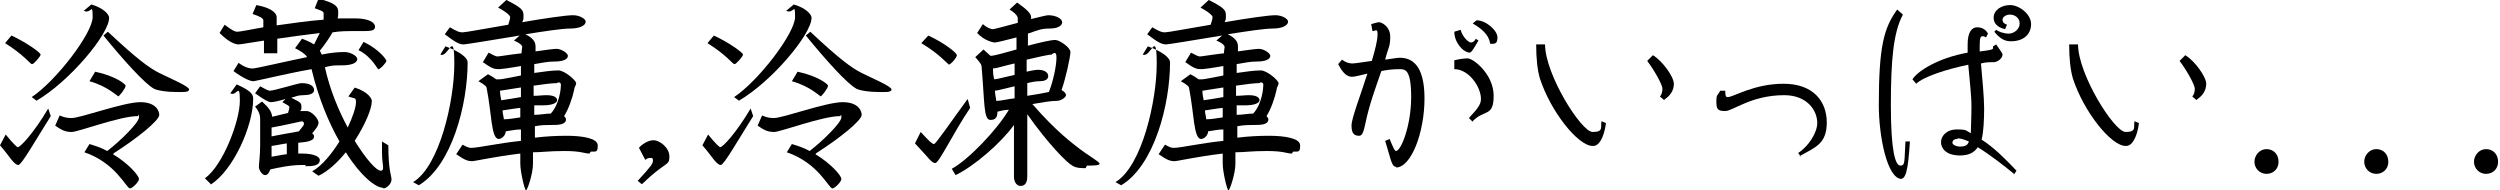 <?xml version="1.0" encoding="UTF-8"?>
<svg id="_レイヤー_1" data-name="レイヤー_1" xmlns="http://www.w3.org/2000/svg" version="1.1" viewBox="0 0 394 30">
  <!-- Generator: Adobe Illustrator 29.3.1, SVG Export Plug-In . SVG Version: 2.1.0 Build 151)  -->
  <path d="M2.9,26c-.7,0-1.4-1.4-2.9-3.1l.9-1.7c1.2,1.5,1.8,2,1.9,2,.4,0,2.5-2.2,4.8-6.1l.4,1.2c-2.4,3.8-4.6,7.7-5.1,7.7ZM5,10.1c-.2,0-1.3-1.5-4.2-3.3l1-1.2c2.4,1.1,4.6,2.7,4.6,3s-1.1,1.5-1.3,1.5ZM5.8,15.9l-.8-.6c3.9-2.6,9.6-10.1,9.6-12.6s-.2-.4-1.4-1l1.2-1c2,.6,2.8,1.6,2.8,2.1,0,2.6-6.3,10.1-11.5,13.1ZM17.8,24.3c2.5,1.5,4.1,3.4,4.1,3.9s-1.1,1.5-1.4,1.5c-.6,0-2.2-4-7.2-5.7l.8-1.3c1,.3,1.9.6,2.8,1.1,2.2-1.7,5-4.5,5-5.3s-.1-.2-.2-.2c-2.8,0-9.4,2.5-10.4,2.5s-1.6-.3-2.6-1l.7-1.6c.9.4,1.5.4,1.9.4,1.4,0,8.2-2.5,10.8-2.5s3,1.5,3,2c0,.9-3.5,3.7-7.1,6ZM18.7,15.2c-.2,0-1.7-1.6-4.6-2.4l.9-1.5c3.3.7,4.8,2,4.8,2.2,0,.4-1,1.7-1.2,1.7ZM27.7,14.5c-1.3,0-2.8-.2-3.4-.5-1.5-.8-4.9-4.6-8-8.4l.7-.6c4.6,4.3,6.5,5.7,8.1,6.5,1.8.9,4.7,2.1,4.7,2.6s-1,.4-2.2.4Z"/>
  <path d="M33.2,29l-.9-.9c2.9-2.1,5.5-9.1,5.5-12.2s-.5-.6-1.5-1.2l1-1.4c2.5,1.1,2.6,1.7,2.6,2.3,0,4.2-3.1,11.2-6.7,13.5ZM60.4,29.6c-1.2,0-3.6-1.9-5.9-5.6-1.3,1.6-2.8,3-4.3,3.7l-1-.7c1.6-.9,3.1-2.8,4.3-4.7-1.7-3-3.3-6.8-4.4-11.4-4,.7-8.8,1.9-9.2,1.9s-1.5-.4-3.1-1.6l.8-1.3c.9.7,1.7.9,2.2.9s4.7-1,8.6-1.8c-.3-.5-.9-.9-1.9-1.4l1.1-1.5c.8.3,1.4.6,1.9.9.3-.6.6-1.2.9-1.8-2.3.3-4.7.6-6.7.9v2.3h-2.1v-2c-2.1.3-3.6.6-4,.6s-1.4-.2-3-1.8l.8-1.3c1.2.9,1.6,1.1,2,1.1s1.9-.3,4.1-.7v-1.1c0-.3-.5-.6-1.7-1l.6-1.4c2.8.5,3.2,1.5,3.2,1.9v1.3c2.2-.3,4.8-.7,7.4-.9,0-.4,0-.7,0-1s-.3-.4-1.4-.8l.6-1.5c2.8.7,3.1,1.3,3.1,2.1s0,.6-.1,1c1,0,1.9,0,2.8,0,2,0,3.1.6,3.1,1.3s-.7.7-2.2.7h-1.2c-1,0-2.1,0-3.3.2-.5.9-1.2,1.9-2,2.9.1.2.2.3.3.6,1.4-.3,2.7-.4,3.6-.4s2,.6,2,1.1c0,.7-1.1,1-2.4,1s-1.6,0-2.7.3c.8,3.6,2.2,6.9,3.6,9.5.8-1.7,1.3-3.2,1.3-4s-.2-.5-1.2-.9l1-1.4c2.2.7,2.7,1.8,2.7,2.1,0,1.3-1.1,3.8-2.7,6.3,1.8,2.9,3.4,4.7,4.1,4.7s.2-.9.2-2.9v-1.7l1,.6c0,4.1.5,4.7.5,5.4s-.8,1.4-1.3,1.4ZM48.2,26h-.5c-2,0-3.7.4-5.1.7-.2.6-.5.9-.8.9-.5,0-1-.8-1-1.3s.2-1.8.2-3.3v-4c0-.7,0-1.2-.8-2.2l1.1-.8c1.1,1,1.5,1.6,1.6,2.4.8-.2,1.7-.4,2.5-.6.1-.4.2-.7.2-.9s-.2-.3-1.1-.8l.5-.5c-1,.3-1.9.5-2.3.5s-1.1-.4-2.5-1.4l.8-1.1c.7.4,1.3.7,1.5.7.7,0,4.5-1.2,5-1.2,1.4,0,2,.5,2,1.1s-.8.8-1.7.8-1.1.2-1.9.4c1.4.7,1.6.8,1.6,1.4s0,.4-.2.7c.4,0,.8,0,1,0,.9,0,1.9,1.3,1.9,1.8s-.4,1-1,1.7c.2.2.3.3.3.5h0c0,.9-1.8.9-2.5,1v1.7c.2,0,.4,0,.6,0,2.1,0,2.8.6,2.8,1,0,.9-1,1-2.3,1ZM47.7,19.1c-.2,0-3.1.7-4.9,1v1.4c1.4-.3,3.3-.6,4.3-.8.4-.5.8-1,.8-1.1,0-.2,0-.4-.2-.4ZM45.2,22.6c-.8.1-1.6.3-2.4.4v1.7c.7-.1,1.5-.3,2.4-.4v-1.7ZM59.7,11c-.2,0-1-2-3.2-3.1l.8-1.3c2.5,1.2,3.6,2.8,3.6,3s-.9,1.3-1.3,1.3Z"/>
  <path d="M66,29.2l-.9-.5c4.2-2.5,6.5-12.9,6.5-18.6s-.9-.9-2.2-1.5l.8-1.3c2.5.9,3.5,1.9,3.5,2.5,0,6.7-2.5,16.3-7.7,19.4ZM92.9,24.2c-.8,0-1.3-.4-3.9-.4s-3.5.2-5,.2v1.8c0,1.6-.9,4.2-1.1,4.2s-.9-2.9-.9-4.2v-1.6c-4.2.5-7.1,1.2-7.6,1.2-.7,0-1.2-.2-2.5-1.1l1-1.5c.9.5,1.1.5,1.4.5,1.1,0,4-.7,7.8-1.1v-1.8c-.8,0-1.7.2-2.4.3,0,.6-.6,1.2-1.1,1.2-1.2,0-1.1-4-1.9-8,0-.2-.2-.5-1.3-1.1l1.5-1.1c.6.3,1,.6,1.3.8.2,0,.4,0,.6,0,.3,0,1.7-.3,3.3-.6v-1.5c-1.6.3-3.1.5-3.5.5-.7,0-1.1-.1-2.5-1.1l.9-1.5c.8.4,1.1.6,1.4.6s2-.3,3.8-.5c0-.5.1-.8.1-1s-.3-.6-1.3-1l.9-.8c-4.2.7-8.5,1.4-8.8,1.4-.7,0-1.3-.3-3-1.6l.8-1.1c1.2.7,1.5.8,2,.8s3.6-.6,7.2-1.2c.2-.6.3-1,.3-1.2s-.4-.7-1.9-1.5l1.3-1.2c2.4,1.2,2.7,1.6,2.7,2.4s0,.6-.2,1.1c3.5-.6,6.9-1.1,8-1.1s2,.6,2,1c0,.7-1.1,1.1-2.4,1.1s-3.9.4-7.1.9c1.2.6,1.6,1.2,1.6,1.9s0,.5,0,.8c1.5-.2,2.8-.4,3.3-.4.8,0,1.8.7,1.8,1.1,0,.6-.9.9-2.1.9s-1.8.2-3.2.4v1.4c1.4-.2,2.8-.4,3.8-.4s2.8,1.6,2.8,2-.3.6-.3,1c-.3,1.4-.9,3.1-1.6,4.2.2.2.3.4.3.5,0,.9-1.3.9-2.3.9h-.2c-.6,0-1.4,0-2.4.2v1.8c1.6-.2,3.3-.3,5-.3,2.5,0,4.9.4,4.9,1.5s-.2,1-1.1,1ZM82,13.8l-3.2.5c0,.5.1,1,.2,1.5.8-.1,1.9-.3,3.1-.5v-1.5ZM82,17c-1,.1-2,.3-2.8.4,0,.5.2,1,.2,1.4.9,0,1.8-.2,2.6-.3v-1.5ZM87.8,13.1c-.9,0-2.3.2-3.7.4v1.6c.8,0,1.4-.1,2-.1,1.3,0,1.7.4,1.7.8s-.7.8-2.2.8-.8,0-1.4,0v1.5c.9,0,1.8-.2,2.6-.2,1.4-1.5,1.6-4,1.6-4.5s-.4-.4-.5-.4Z"/>
  <path d="M101.1,29l-.6-.5c2.2-2.4,2.4-2.7,2.4-3.2s-.2-.4-.4-.4-.5,0-.8.3l-1-1.9c.4-.5,1.4-1.2,2.3-1.2s2.5,1.1,2.5,2.6-.6.7-4.3,4.3Z"/>
  <path d="M113.6,26c-.7,0-1.4-1.4-2.9-3.1l.9-1.7c1.2,1.5,1.8,2,1.9,2,.4,0,2.5-2.2,4.8-6.1l.4,1.2c-2.4,3.8-4.6,7.7-5.1,7.7ZM115.7,10.1c-.2,0-1.3-1.5-4.2-3.3l1-1.2c2.4,1.1,4.6,2.7,4.6,3s-1.1,1.5-1.3,1.5ZM116.5,15.9l-.8-.6c3.9-2.6,9.6-10.1,9.6-12.6s-.2-.4-1.4-1l1.2-1c2,.6,2.8,1.6,2.8,2.1,0,2.6-6.3,10.1-11.5,13.1ZM128.5,24.3c2.5,1.5,4.1,3.4,4.1,3.9s-1.1,1.5-1.4,1.5c-.6,0-2.2-4-7.2-5.7l.8-1.3c1,.3,1.9.6,2.8,1.1,2.2-1.7,5-4.5,5-5.3s-.1-.2-.2-.2c-2.8,0-9.4,2.5-10.4,2.5s-1.6-.3-2.6-1l.7-1.6c.9.4,1.5.4,1.9.4,1.4,0,8.2-2.5,10.8-2.5s3,1.5,3,2c0,.9-3.5,3.7-7.1,6ZM129.4,15.2c-.2,0-1.7-1.6-4.6-2.4l.9-1.5c3.3.7,4.8,2,4.8,2.2,0,.4-1,1.7-1.2,1.7ZM138.4,14.5c-1.3,0-2.8-.2-3.4-.5-1.5-.8-4.9-4.6-8-8.4l.7-.6c4.6,4.3,6.5,5.7,8.1,6.5,1.8.9,4.7,2.1,4.7,2.6s-1,.4-2.2.4Z"/>
  <path d="M147.4,25.7c-.6,0-1-.8-3.2-3.1l.9-1.8c1.3,1.4,1.8,1.9,2.1,1.9s2.8-3.7,5.3-7.1l.4,1.4c-2.7,4-4.9,8.7-5.5,8.7ZM149.5,10.1c-.2,0-1.3-1.5-4.3-3.3l1.1-1.2c2.4,1.1,4.5,2.7,4.5,3.1s-1,1.5-1.3,1.5ZM171.1,26.5c-.7,0-1.5,0-2.1-.4-.8-.4-3.8-3.4-7.1-8.1v9.8c0,1.4-.7,1.5-1.1,1.5s-1-.4-1-1.5v-8.1c-2.1,2.9-6.3,6.5-9.2,7.9l-.6-1c2.6-1.4,7.1-6.1,9-9.3-.7,0-1.4.2-1.8.3,0,1-.4,1.3-1.1,1.3-1.1,0-.9-2.6-1.4-8.4,0-.3-.2-.6-1-1.5l1.3-1.2c.4.4.8.7,1.1,1,.6,0,2.3-.5,4.1-1v-1.9c-1.6.4-3.1.8-3.4.8s-1.7-.3-2.8-1.5l.9-1.4c.8.7,1.4.8,1.6.8s2-.5,3.9-1c0-.3,0-.5,0-.7,0-.3-.3-.8-1.3-1.4l1.2-1.1c1.7,1.2,2.2,1.8,2.2,2.3v.3c1.3-.3,2.4-.6,2.7-.6,1.3,0,2.2.6,2.2,1.1s-.6,1-2,1-1.9.3-3.4.8v1.9c1.9-.5,3.6-.9,4.3-.9s2.4,1.2,2.4,1.9-.7,4-1.4,6c.4.2.7.5.7.8s-.7.9-1.5.9-2.1.2-3.8.5c3.8,4.4,6.6,6.4,7.5,7.1,1,.8,3.1,2,3.1,2.3s-1,.3-2,.3ZM156.5,10.7c0,.6,0,1.2.2,1.8.4,0,1.8-.4,3.2-.7v-1.8c-1.4.3-2.6.7-3.3.8ZM156.8,14.2c0,.7.2,1.3.2,1.7.8,0,1.8-.3,2.9-.4v-1.9c-1.3.3-2.5.6-3,.7ZM165.8,8.6c-.6,0-2.2.4-4,.8v1.9c.8-.2,1.5-.3,1.8-.3,1,0,1.6.4,1.6,1s-.7.8-1.3.8-1.2.1-2,.3v2c1.3-.2,2.5-.4,3.4-.6.7-1.7,1.2-4.2,1.2-5.4s-.5-.6-.7-.6Z"/>
  <path d="M176.7,29.2l-.9-.5c4.2-2.5,6.5-12.9,6.5-18.6s-.9-.9-2.2-1.5l.8-1.3c2.5.9,3.5,1.9,3.5,2.5,0,6.7-2.5,16.3-7.7,19.4ZM203.6,24.2c-.8,0-1.3-.4-3.9-.4s-3.5.2-5,.2v1.8c0,1.6-.9,4.2-1.1,4.2s-.9-2.9-.9-4.2v-1.6c-4.2.5-7.1,1.2-7.6,1.2-.7,0-1.2-.2-2.5-1.1l1-1.5c.9.5,1.1.5,1.4.5,1.1,0,4-.7,7.8-1.1v-1.8c-.8,0-1.7.2-2.4.3,0,.6-.6,1.2-1.1,1.2-1.2,0-1.1-4-1.9-8,0-.2-.2-.5-1.3-1.1l1.5-1.1c.6.3,1,.6,1.3.8.2,0,.4,0,.6,0,.3,0,1.7-.3,3.3-.6v-1.5c-1.6.3-3.1.5-3.5.5-.7,0-1.1-.1-2.5-1.1l.9-1.5c.8.4,1.1.6,1.4.6s2-.3,3.8-.5c0-.5.1-.8.1-1s-.3-.6-1.3-1l.9-.8c-4.2.7-8.5,1.4-8.8,1.4-.7,0-1.3-.3-3-1.6l.8-1.1c1.2.7,1.5.8,2,.8s3.6-.6,7.2-1.2c.2-.6.3-1,.3-1.2s-.4-.7-1.9-1.5l1.3-1.2c2.4,1.2,2.7,1.6,2.7,2.4s0,.6-.2,1.1c3.5-.6,6.9-1.1,8-1.1s2,.6,2,1c0,.7-1.1,1.1-2.4,1.1s-3.9.4-7.1.9c1.2.6,1.6,1.2,1.6,1.9s0,.5,0,.8c1.5-.2,2.8-.4,3.3-.4.8,0,1.8.7,1.8,1.1,0,.6-.9.9-2.1.9s-1.8.2-3.2.4v1.4c1.4-.2,2.8-.4,3.8-.4s2.8,1.6,2.8,2-.3.6-.3,1c-.3,1.4-.9,3.1-1.6,4.2.2.2.3.4.3.5,0,.9-1.3.9-2.3.9h-.2c-.6,0-1.4,0-2.4.2v1.8c1.6-.2,3.3-.3,5-.3,2.5,0,4.9.4,4.9,1.5s-.2,1-1.1,1ZM192.7,13.8l-3.2.5c0,.5.1,1,.2,1.5.8-.1,1.9-.3,3.1-.5v-1.5ZM192.7,17c-1,.1-2,.3-2.8.4,0,.5.2,1,.2,1.4.9,0,1.8-.2,2.6-.3v-1.5ZM198.5,13.1c-.9,0-2.3.2-3.7.4v1.6c.8,0,1.4-.1,2-.1,1.3,0,1.7.4,1.7.8s-.7.8-2.2.8-.8,0-1.4,0v1.5c.9,0,1.8-.2,2.6-.2,1.4-1.5,1.6-4,1.6-4.5s-.4-.4-.5-.4Z"/>
  <path d="M220.1,26.3c-.8,0-.8-.9-1.8-4.1l.7-.3c.5,1.2.8,1.9,1,1.9.8,0,2.4-4,2.4-8.5s-1-4.4-1.9-4.4-1.9.1-2.8.3c-1,2.9-1.9,5.3-2.5,8.2-.3,1.4-.5,2-1,2-.8,0-1.2-.4-1.2-1.6s1.4-4.7,2.5-8.2c-1.2.3-2.1.5-2.4.5-.7,0-1.4-.4-2.2-2l.6-.7c.5.4,1.1.6,1.6.6s1.6-.2,3.1-.4c.5-1.7.9-3.2.9-4.2s-.3-.5-.8-.5l-.2-1.1c.4-.1,1-.3,1.2-.3.5,0,1.8.7,1.8,2.3s-.3,1.6-.8,3.6c.9-.1,1.8-.3,2.3-.3,1.8,0,3.9,1,3.9,6.4s-2.1,10.9-4.5,10.9ZM232.1,19.2l-.6-.6c1.3-1.4,1.9-2.1,1.9-3,0-1.9-1.9-4.7-4.2-4.7v-1.4c.8-.2,1.6-.3,2.1-.3.9,0,4.1,2.5,4.1,5.9s-1.5,2.1-3.3,4ZM231.7,8.3c-1.1,0-2.5-1.6-2.5-3.3l1-.3c.3,1.2,1.3,2,1.6,2s.6-.2.8-.6l.4.3c-.7,1.2-1.1,1.9-1.4,1.9ZM234.9,6.9c-.2,0,.2-1.5-2.8-3.2l.6-.5c1.5,0,3.3,1.6,3.3,2.7s-.5,1-1.1,1Z"/>
  <path d="M251,23c-2.3,0-6.6-5.4-8.3-10.6-.4-1.3-.6-3.2-.6-5.4h1.4c0,4.7,5.7,13.8,7.5,13.8s1.2-.8,1.4-1.7l.7.3c-.3,2.3-1.1,3.6-2,3.6ZM262.3,15.8l-.7-.6c.3-.3.4-.8.4-1.2,0-.7-1.4-3.1-2.4-4.4l.9-.9c1.5.9,3.3,3.4,3.3,4.5s-.6,1.9-1.5,2.5Z"/>
  <path d="M283.8,24.7l-.4-.6c1.6-1,3-3.2,3-4.7,0-2.1-1.7-4.4-5.2-4.4-5.2,0-8.1,2.5-9.3,2.5s-1.4-.3-1.4-1.5.2-.9.6-1.7h.8c0,.9.1,1,.4,1,.9,0,4.1-2.1,8.8-2.1s6.8,2.8,6.8,6.1-1.7,3.9-4.3,5.3Z"/>
  <path d="M299.7,28.2c-2.3,0-3.6-6.8-3.6-11.6,0-9.3.8-12.2,2.9-15.1l.9.8c-1.5,2.8-1.9,7.1-1.9,14.3s.7,9.5,1.5,9.5.6-.7.8-3.8h.7c-.3,4.9-.7,5.9-1.5,5.9ZM317.4,27.4c-1.2-1-3.6-2.9-5.7-4.2-.6.9-1.5,1.3-2.8,1.3-2.3,0-3-1.2-3-2.1s.8-2,2.5-2,1.4.2,2.2.6c0-.9.1-2.3.1-4.2s-.3-4.1-.5-6.6c-3.4.7-7.1,1.9-8.2,3l-.6-.7c.9-1.4,4.2-3.4,8.7-4.2,0-.6,0-1,0-1.3,0-2,.7-2.7,1.5-2.7s1.4.4,1.7,1l-.3.6c-.1-.1-.4-.2-.5-.2-.4,0-.5.3-.5,1.6s0,.5,0,.8c0,0,0,0,.1,0,1.6-.2,2-.3,2-.5s0-.2,0-.3l.5-.3c.6.9,1,1.4,1,1.6,0,.6-.8,1.2-1.4,1.2s-1.3,0-2,.2c.2,2.3.5,5.3.5,7.1s-.1,3.8-.4,4.9c1.9,1.2,3.8,3.1,5.5,4.9l-.4.6ZM308.5,21.9c-.6,0-.8.3-.8.6s.6.6,1.2.6,1.2-.1,1.4-.8c-.7-.3-1.3-.5-1.8-.5ZM316.8,6.5c-.9,0-1.7-.5-2.5-1.5l.3-.3c.4.3,1.2.6,2,.6s1.7-.7,1.7-1.6-.8-1.4-1.5-1.4-1.2.4-1.2.8.2.6.7.8l-.3.7c-1.3-.3-1.8-1-1.8-1.8,0-1.2,1.2-2,2.6-2s3.3,1.4,3.3,3-1.2,2.7-3.1,2.7Z"/>
  <path d="M335,23c-2.3,0-6.6-5.4-8.3-10.6-.4-1.3-.6-3.2-.6-5.4h1.4c0,4.7,5.7,13.8,7.5,13.8s1.2-.8,1.4-1.7l.7.3c-.3,2.3-1.1,3.6-2,3.6ZM346.2,15.8l-.7-.6c.3-.3.4-.8.4-1.2,0-.7-1.4-3.1-2.4-4.4l.9-.9c1.5.9,3.3,3.4,3.3,4.5s-.6,1.9-1.5,2.5Z"/>
  <path d="M357.2,27.4c-1.1,0-1.9-.9-1.9-1.9s.8-2,1.9-2,1.9.8,1.9,2-.9,1.9-1.9,1.9Z"/>
  <path d="M374.5,27.4c-1.1,0-1.9-.9-1.9-1.9s.8-2,1.9-2,1.9.8,1.9,2-.9,1.9-1.9,1.9Z"/>
  <path d="M391.8,27.4c-1.1,0-1.9-.9-1.9-1.9s.8-2,1.9-2,1.9.8,1.9,2-.9,1.9-1.9,1.9Z"/>
</svg>
